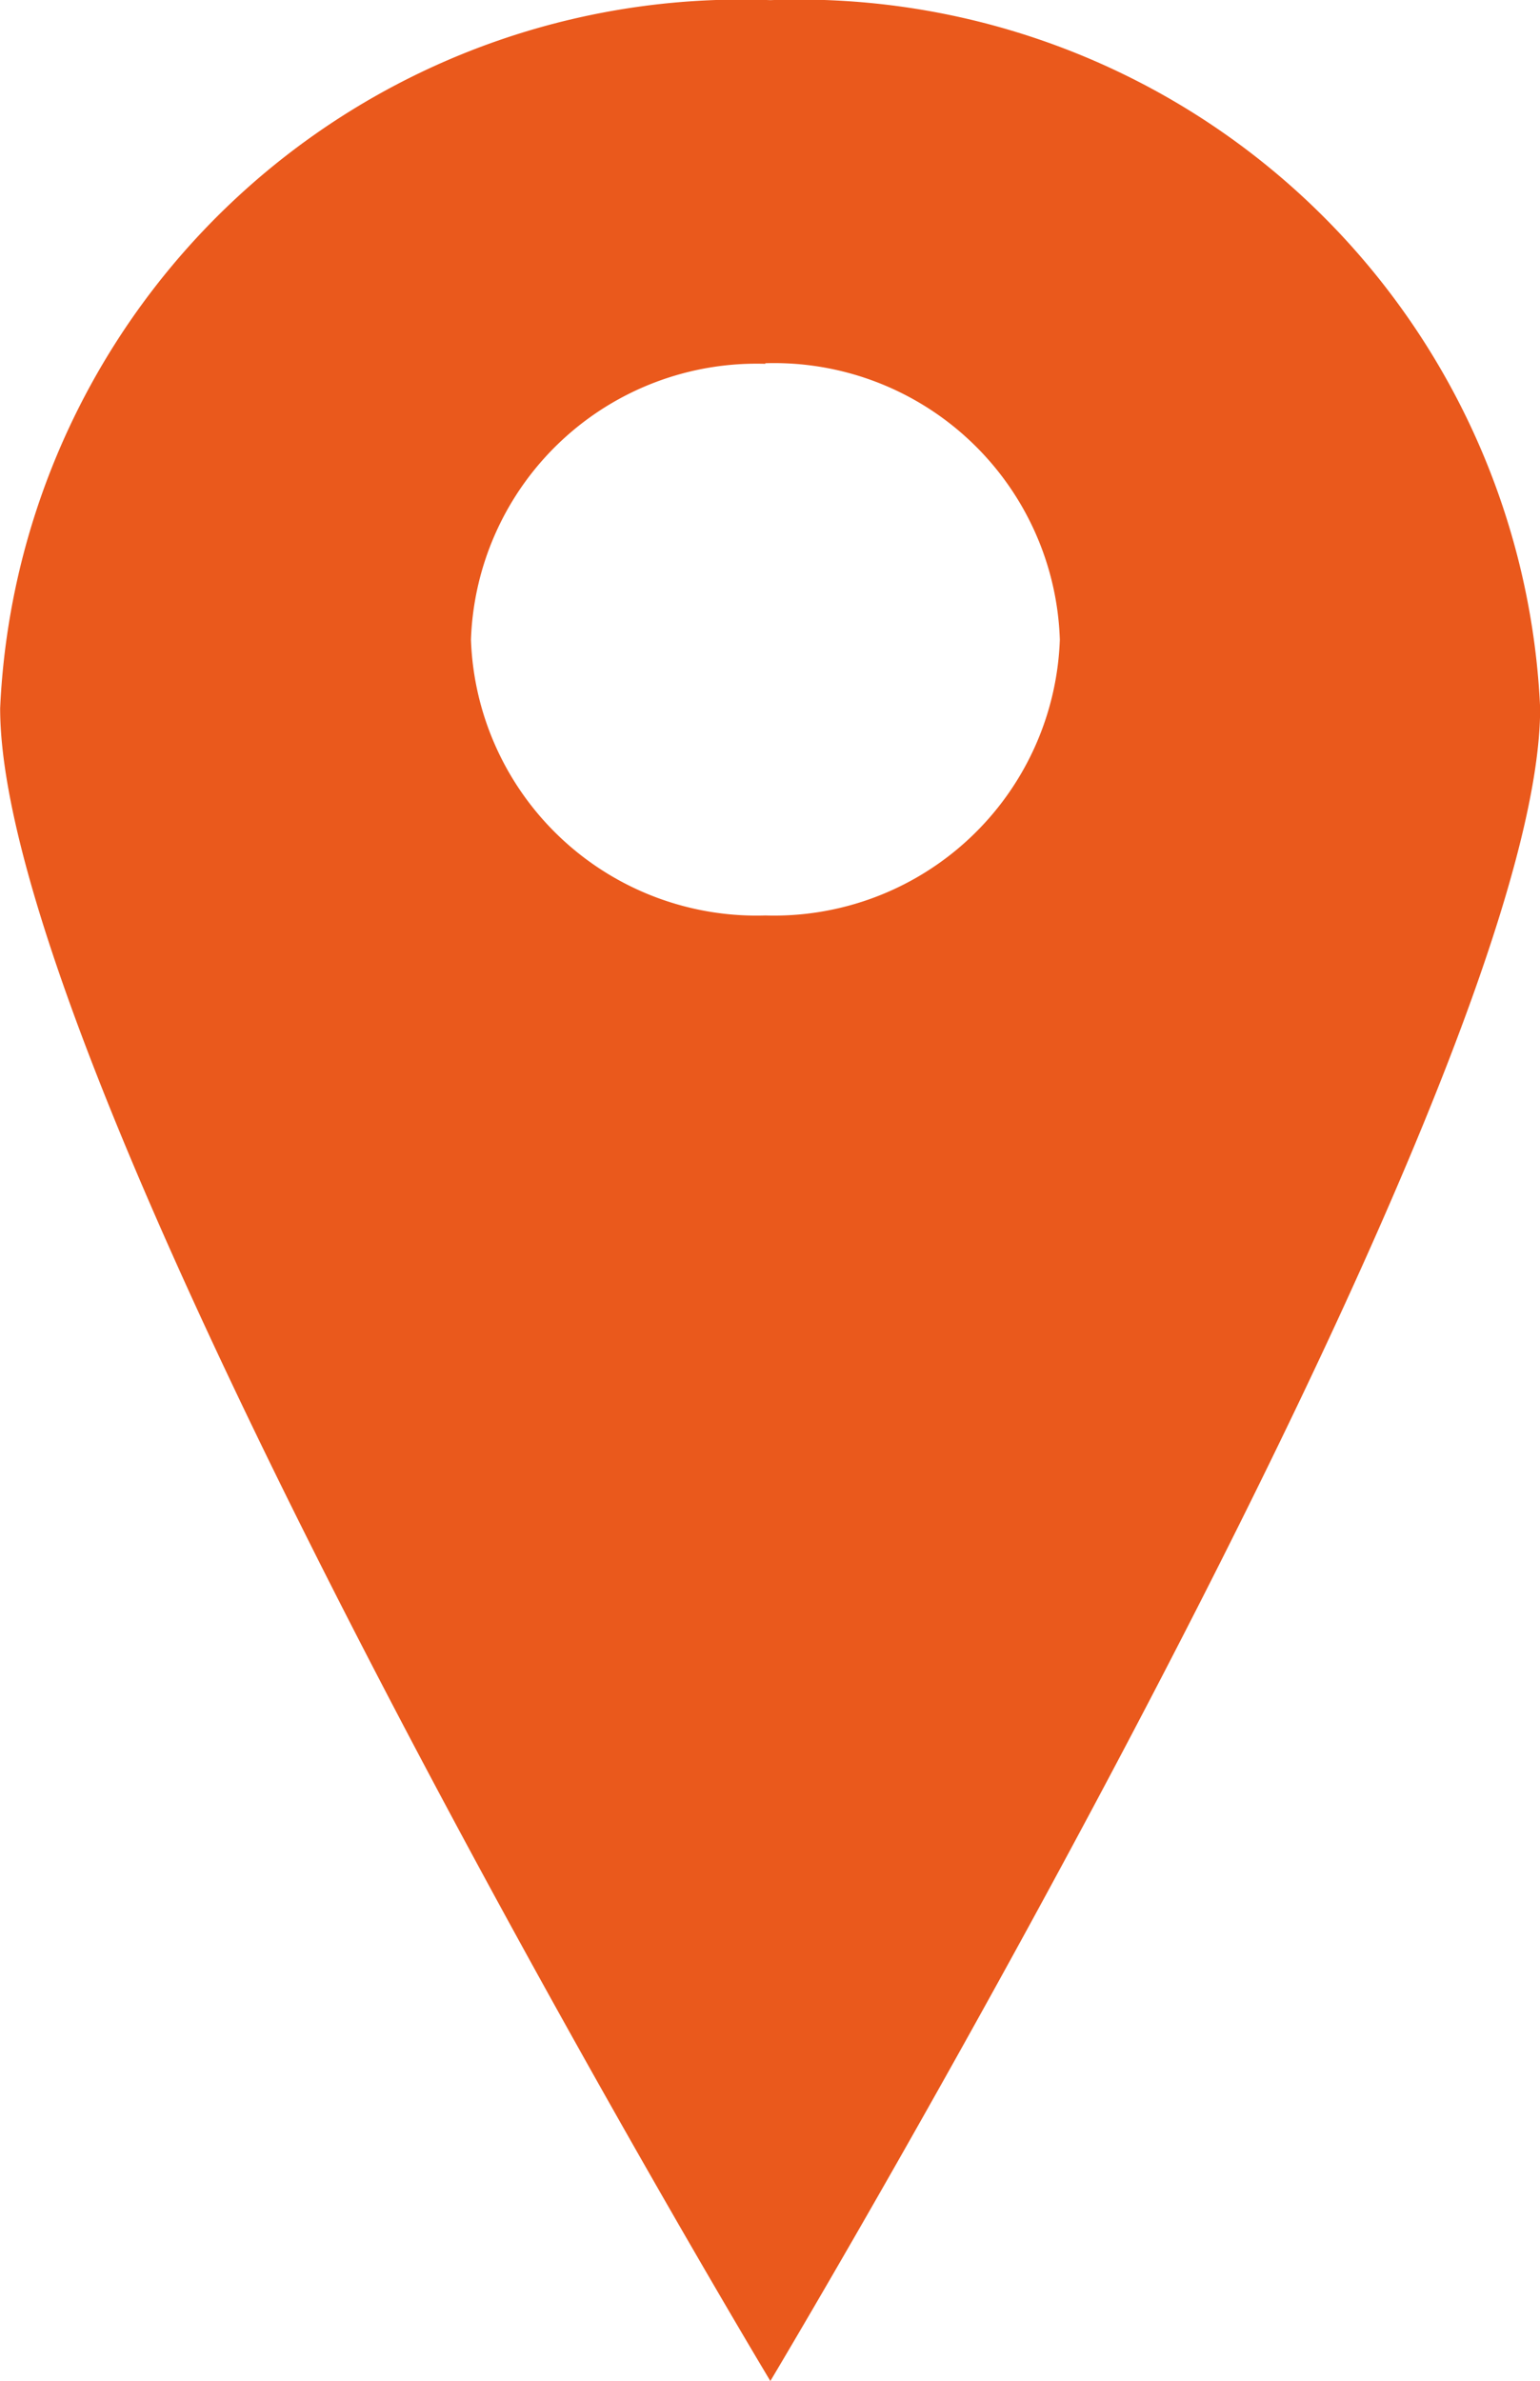 <svg xmlns="http://www.w3.org/2000/svg" width="10.539" height="16.289" viewBox="0 0 10.539 16.289">
  <path id="Differenzmenge_1" data-name="Differenzmenge 1" d="M-8316.729,7438.289h0c-.054-.087-5.271-8.793-5.271-11.444a5.077,5.077,0,0,1,5.271-4.844,5.075,5.075,0,0,1,5.268,4.844c0,2.586-5.05,11.079-5.265,11.439l0,0Zm-.034-13.8a1.956,1.956,0,0,0-2.015,1.887,1.956,1.956,0,0,0,2.015,1.887,1.957,1.957,0,0,0,2.015-1.887A1.956,1.956,0,0,0-8316.764,7424.485Z" transform="translate(8322.001 -7422)" fill="#ea591c"/>
</svg>
